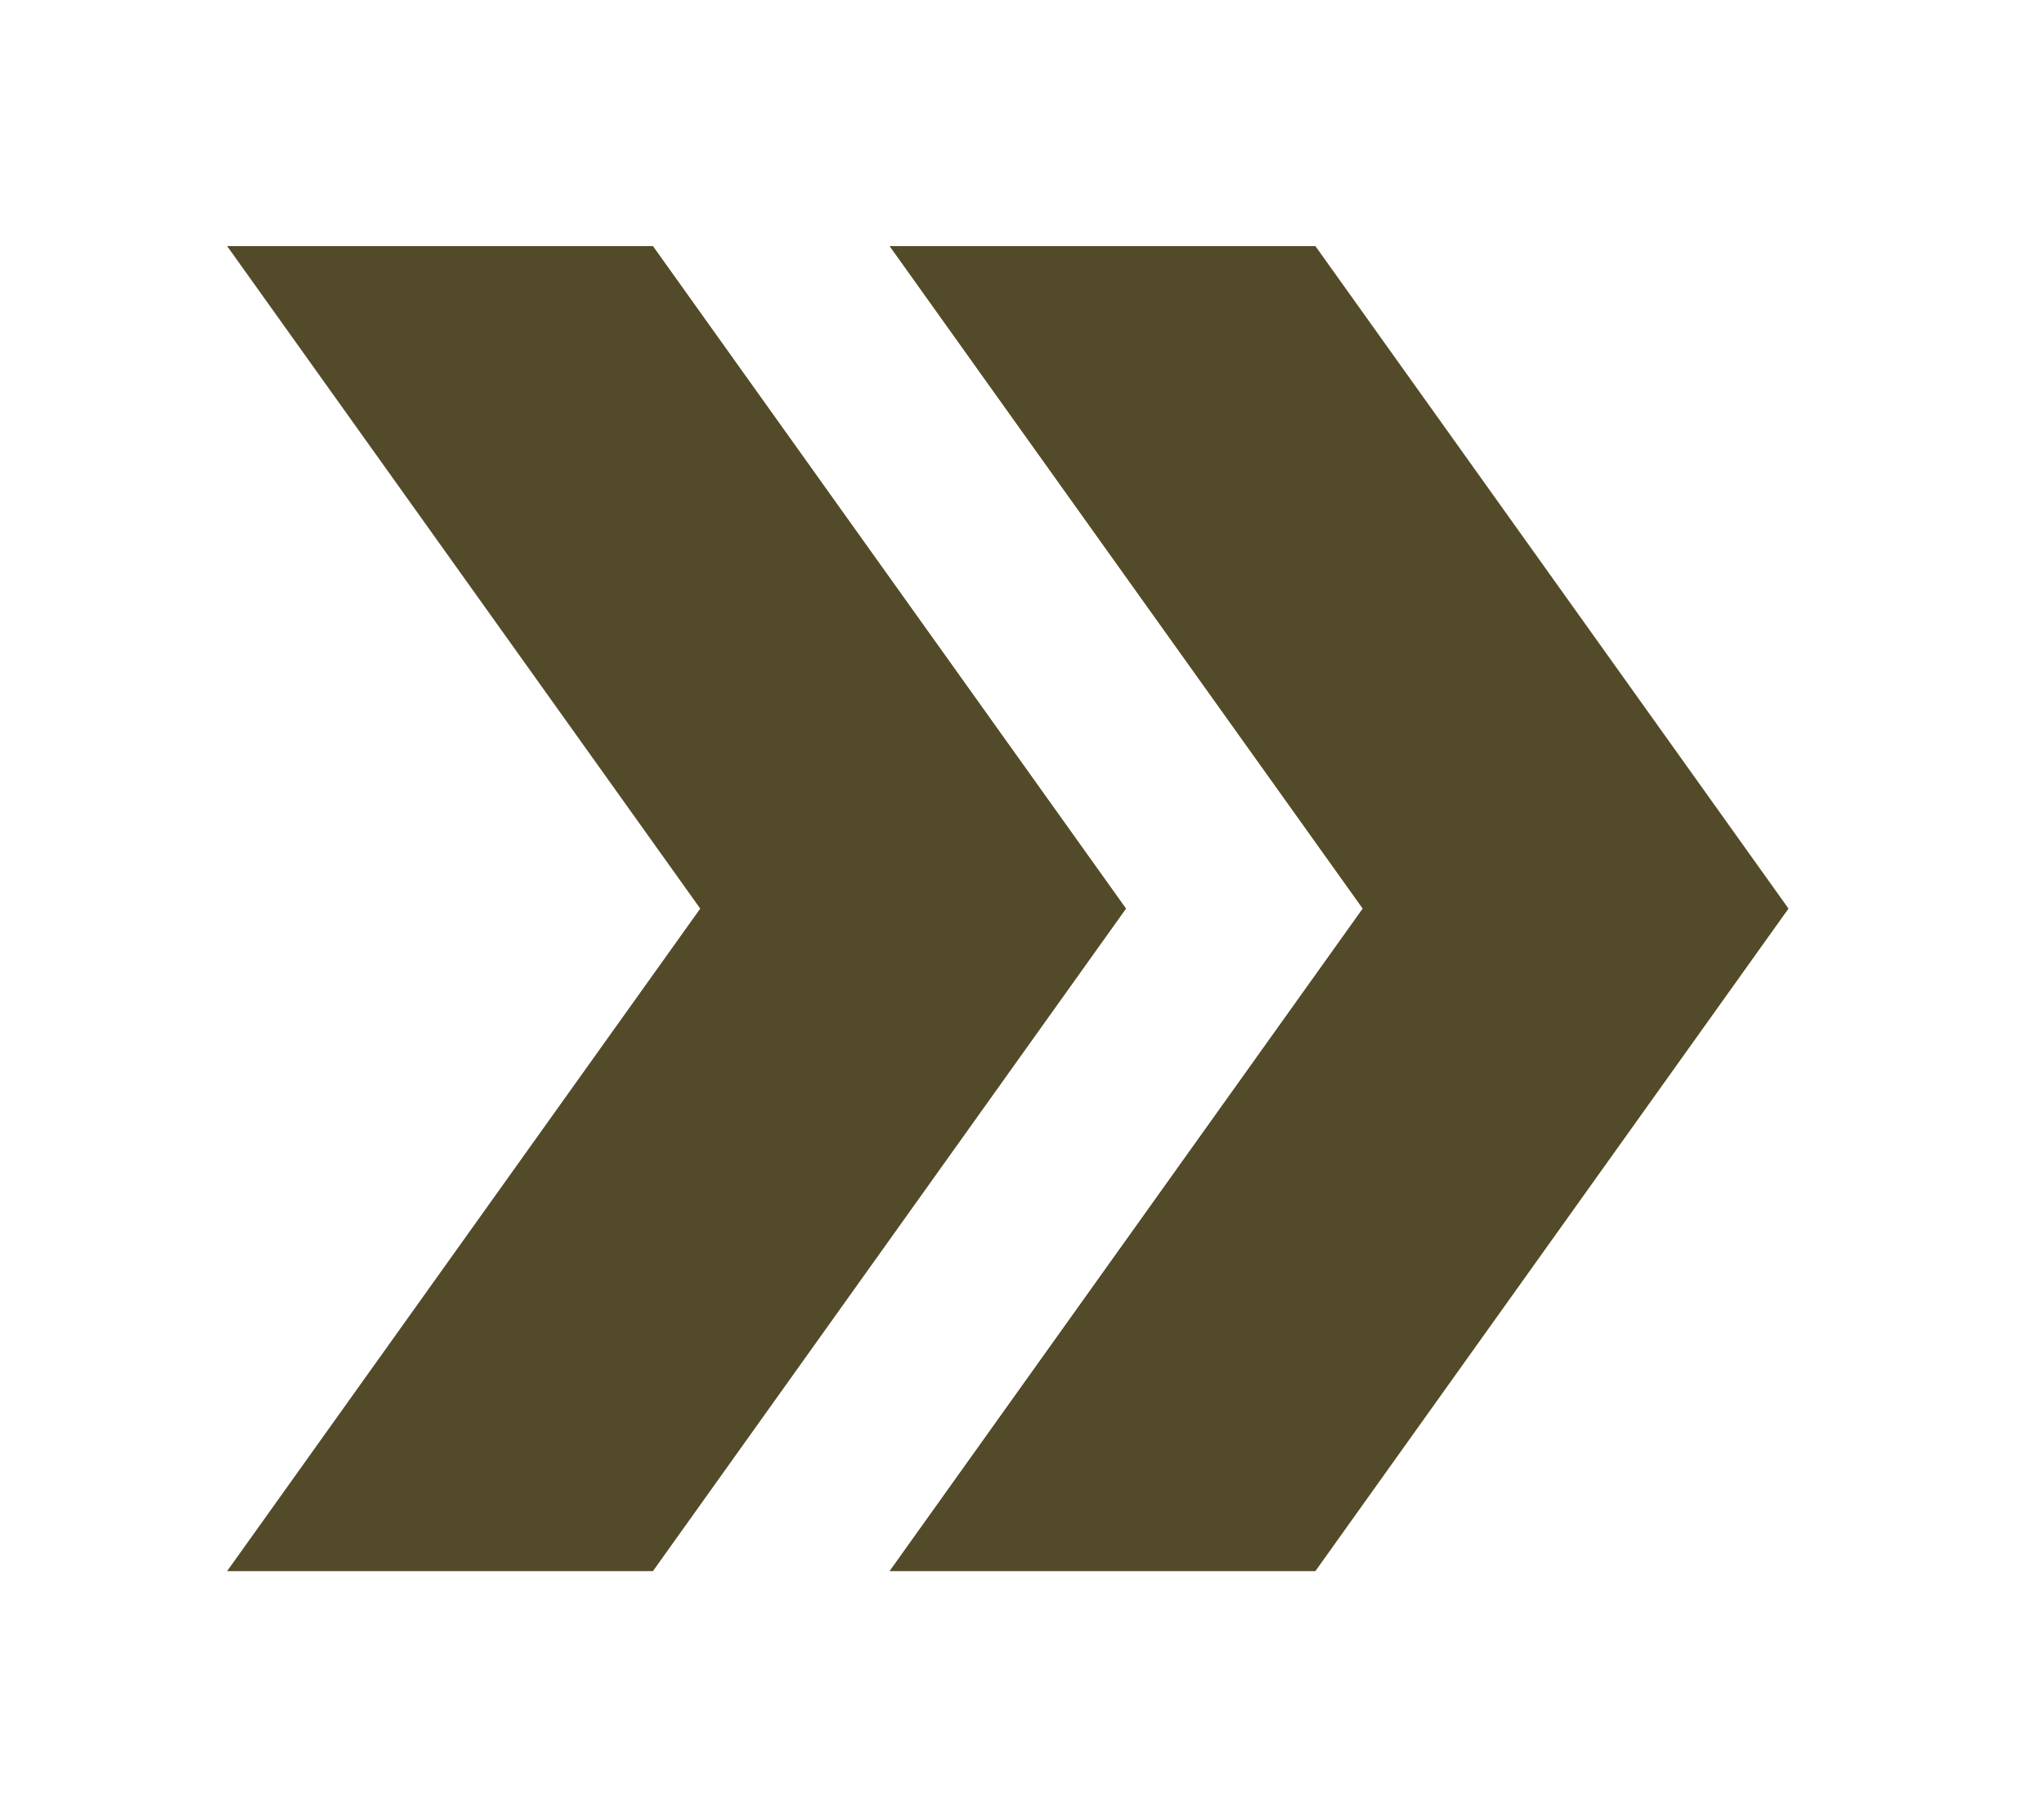 <svg width="36" height="32" viewBox="0 0 36 32" fill="none" xmlns="http://www.w3.org/2000/svg">
<g filter="url(#filter0_d_214_1214)">
<path d="M23.167 0.333H15.667L24 12L15.667 23.667H23.167L31.5 12L23.167 0.333Z" fill="#534A29"/>
<path d="M11.5 0.333H4L12.333 12L4 23.667H11.5L19.833 12L11.5 0.333Z" fill="#534A29"/>
</g>
<defs>
<filter id="filter0_d_214_1214" x="0" y="0.333" width="35.5" height="31.333" filterUnits="userSpaceOnUse" color-interpolation-filters="sRGB">
<feFlood flood-opacity="0" result="BackgroundImageFix"/>
<feColorMatrix in="SourceAlpha" type="matrix" values="0 0 0 0 0 0 0 0 0 0 0 0 0 0 0 0 0 0 127 0" result="hardAlpha"/>
<feOffset dy="4"/>
<feGaussianBlur stdDeviation="2"/>
<feComposite in2="hardAlpha" operator="out"/>
<feColorMatrix type="matrix" values="0 0 0 0 0 0 0 0 0 0 0 0 0 0 0 0 0 0 0.25 0"/>
<feBlend mode="normal" in2="BackgroundImageFix" result="effect1_dropShadow_214_1214"/>
<feBlend mode="normal" in="SourceGraphic" in2="effect1_dropShadow_214_1214" result="shape"/>
</filter>
</defs>
</svg>
